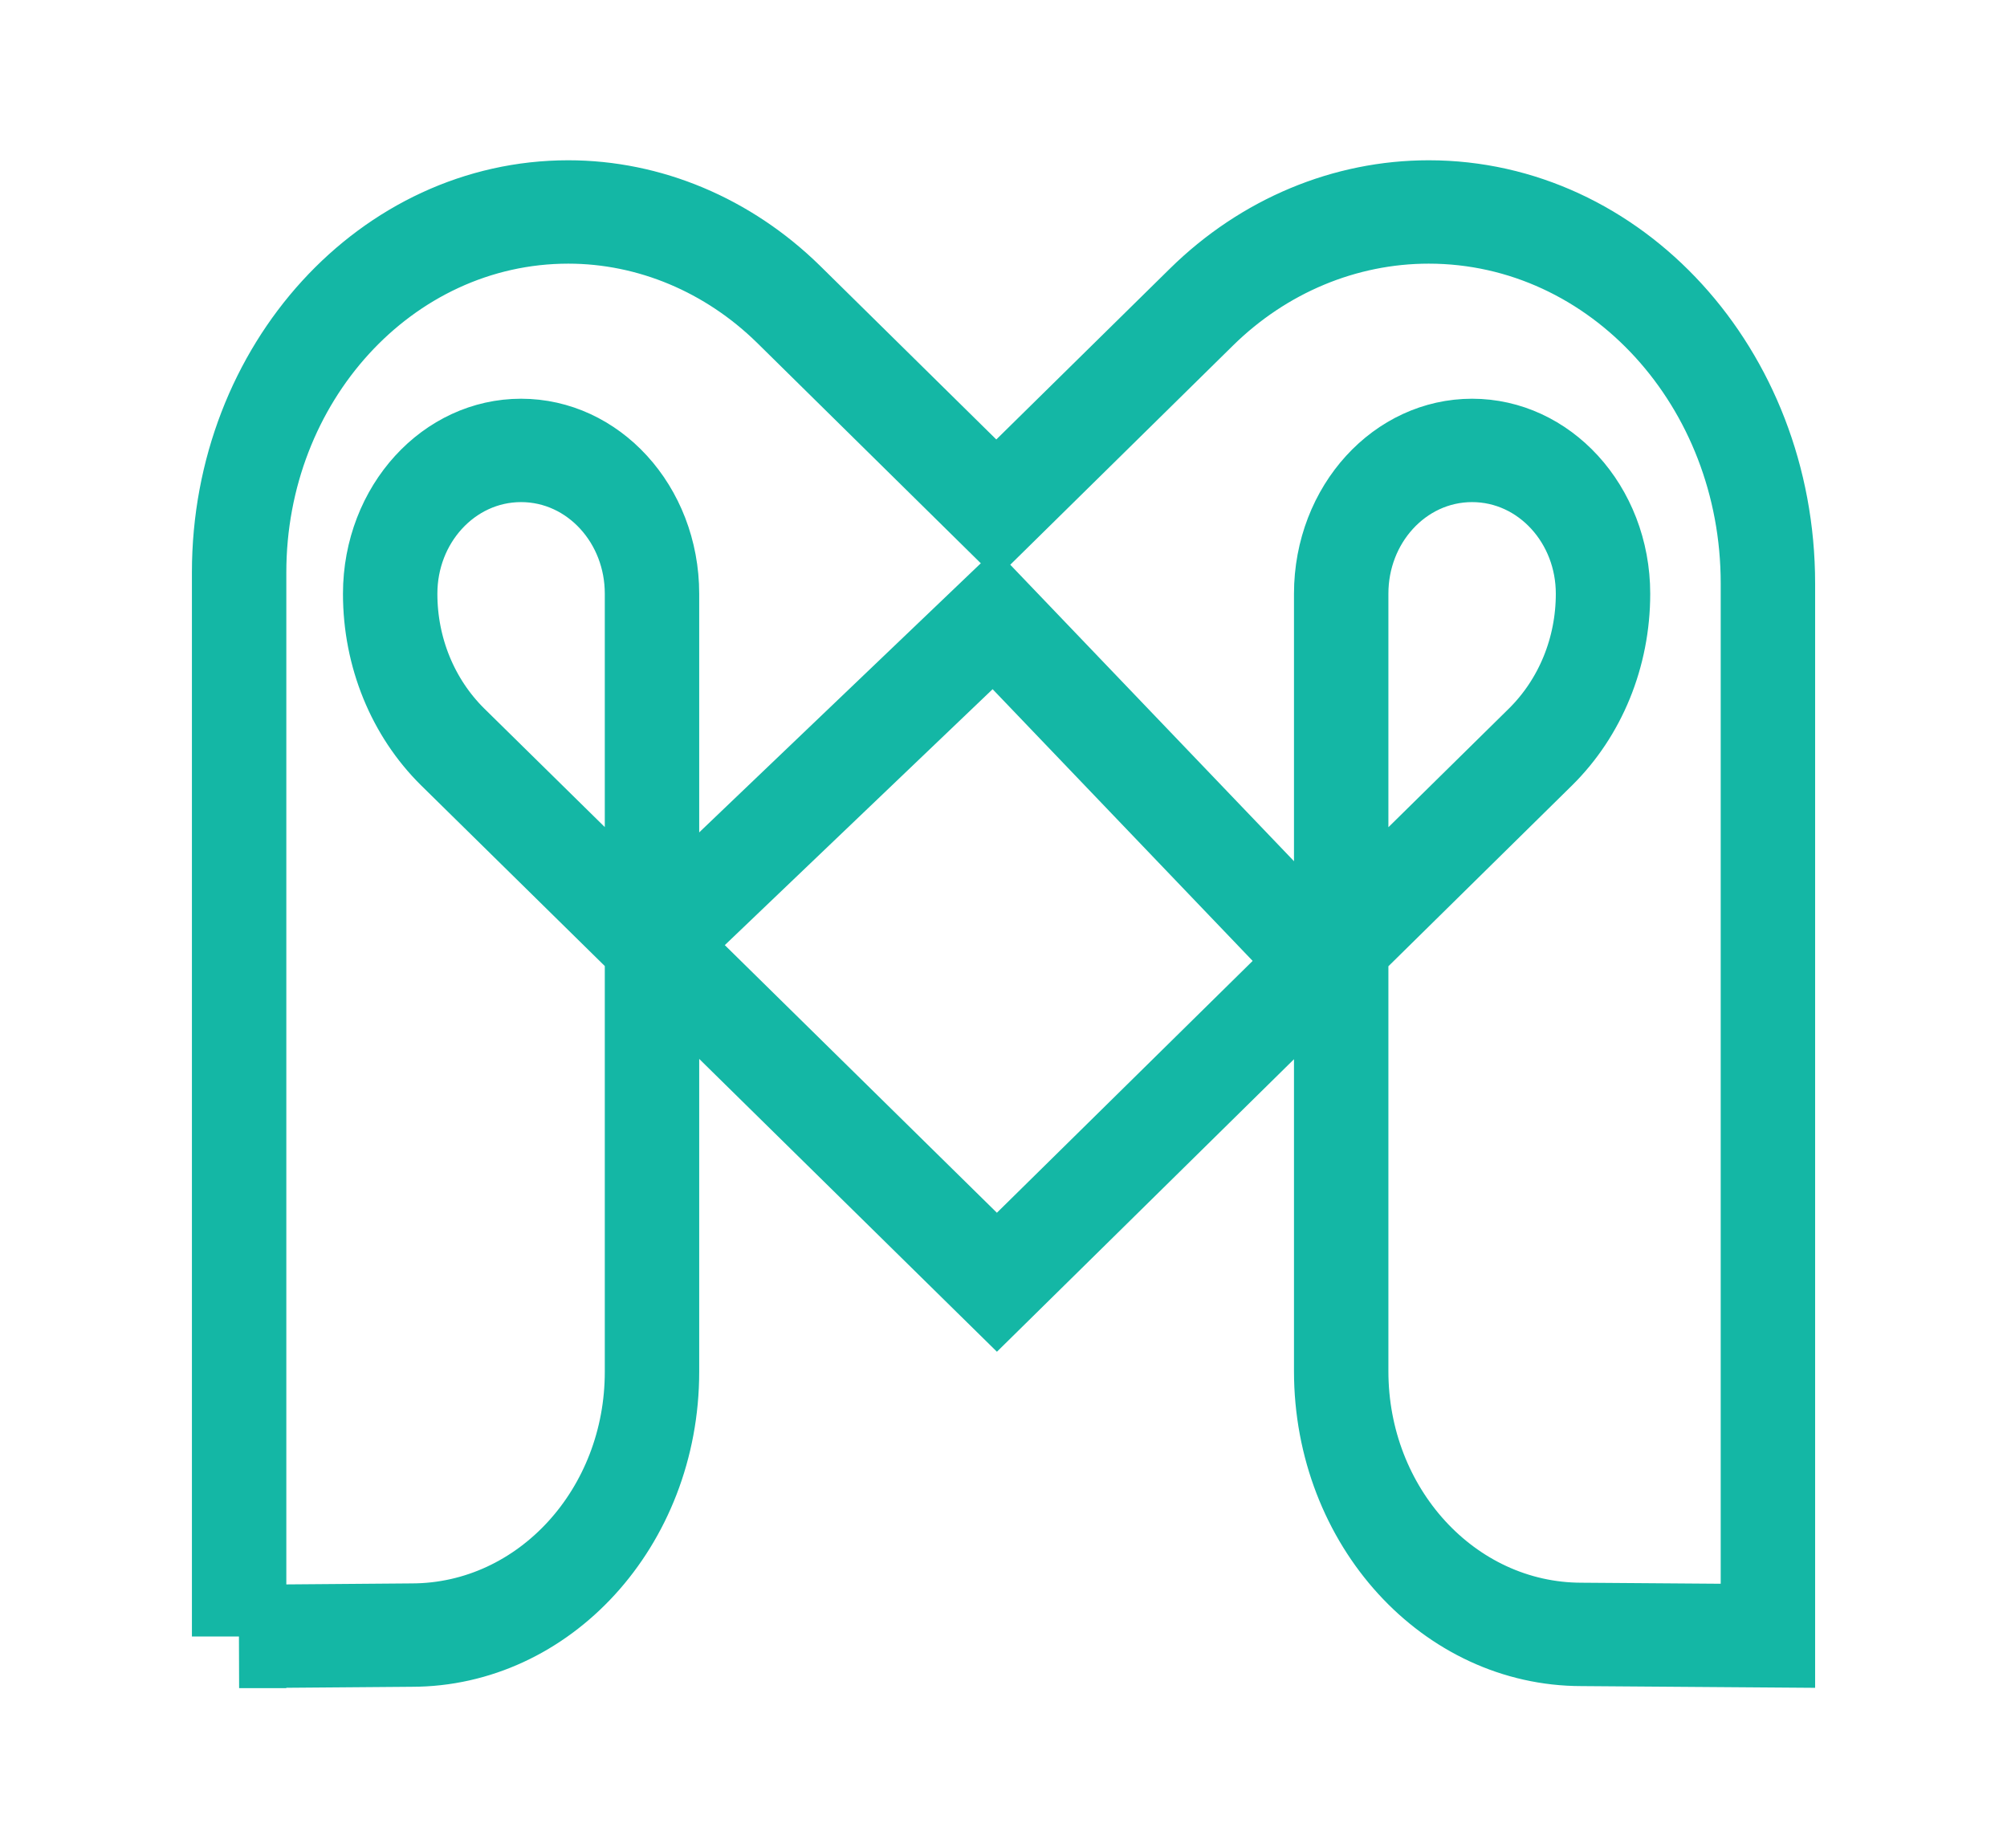 <svg id="ehQBN9vexK61" xmlns="http://www.w3.org/2000/svg" xmlns:xlink="http://www.w3.org/1999/xlink" viewBox="0 0 785.4 723.2" shape-rendering="geometricPrecision" text-rendering="geometricPrecision" project-id="1512b8fc64714523b52d05740abb5527" export-id="f2369e0d2f47456f828a3b258c3f995c" cached="false"><g transform="matrix(2.463 0 0 2.697-574.637-476.409)"><path d="M271.3,414.1v-154.4c0-28.9,23.4-52.3,52.3-52.3v0c12.9,0,25.4,4.8,35,13.4l33,29.7l32.6-29.3c9.9-8.9,22.8-13.8,36.1-13.8v0c29.8,0,53.9,24.1,53.9,53.9v152.7l-29.6-.2v0c-21.1,0-38.2-17.1-38.2-38.2v-112.8c0-11.5,9.3-20.8,20.8-20.8v0c11.5,0,20.8,9.3,20.8,20.8v0c0,8.5-3.6,16.5-9.9,22.2l-86.4,77.7L305.2,285c-6.3-5.7-9.9-13.7-9.9-22.2v0c0-11.5,9.3-20.8,20.8-20.8v0c11.5,0,20.8,9.3,20.8,20.8v112.9c0,21.1-17.1,38.2-38.2,38.2v0l-27.4.2Z" fill="none" stroke="#14b7a5" stroke-width="15" stroke-miterlimit="10"/></g><g transform="matrix(2.463 0 0 2.697-577.98-475.129)"><path d="" fill="none" stroke="#4487c6" stroke-width="2" stroke-miterlimit="15"/><path d="" fill="none" stroke="#4487c6" stroke-width="2" stroke-miterlimit="15"/><path d="" fill="none" stroke="#4487c6" stroke-width="2" stroke-miterlimit="15"/><path d="" fill="none" stroke="#4487c6" stroke-width="2" stroke-miterlimit="15"/><polyline points="336.8,313.4 392.6,264.7 445,314.7" transform="translate(0 1.321)" fill="none" stroke="#14b7a5" stroke-width="15" stroke-miterlimit="15"/><path d="" fill="none" stroke="#4487c6" stroke-width="2" stroke-miterlimit="15"/></g></svg>
